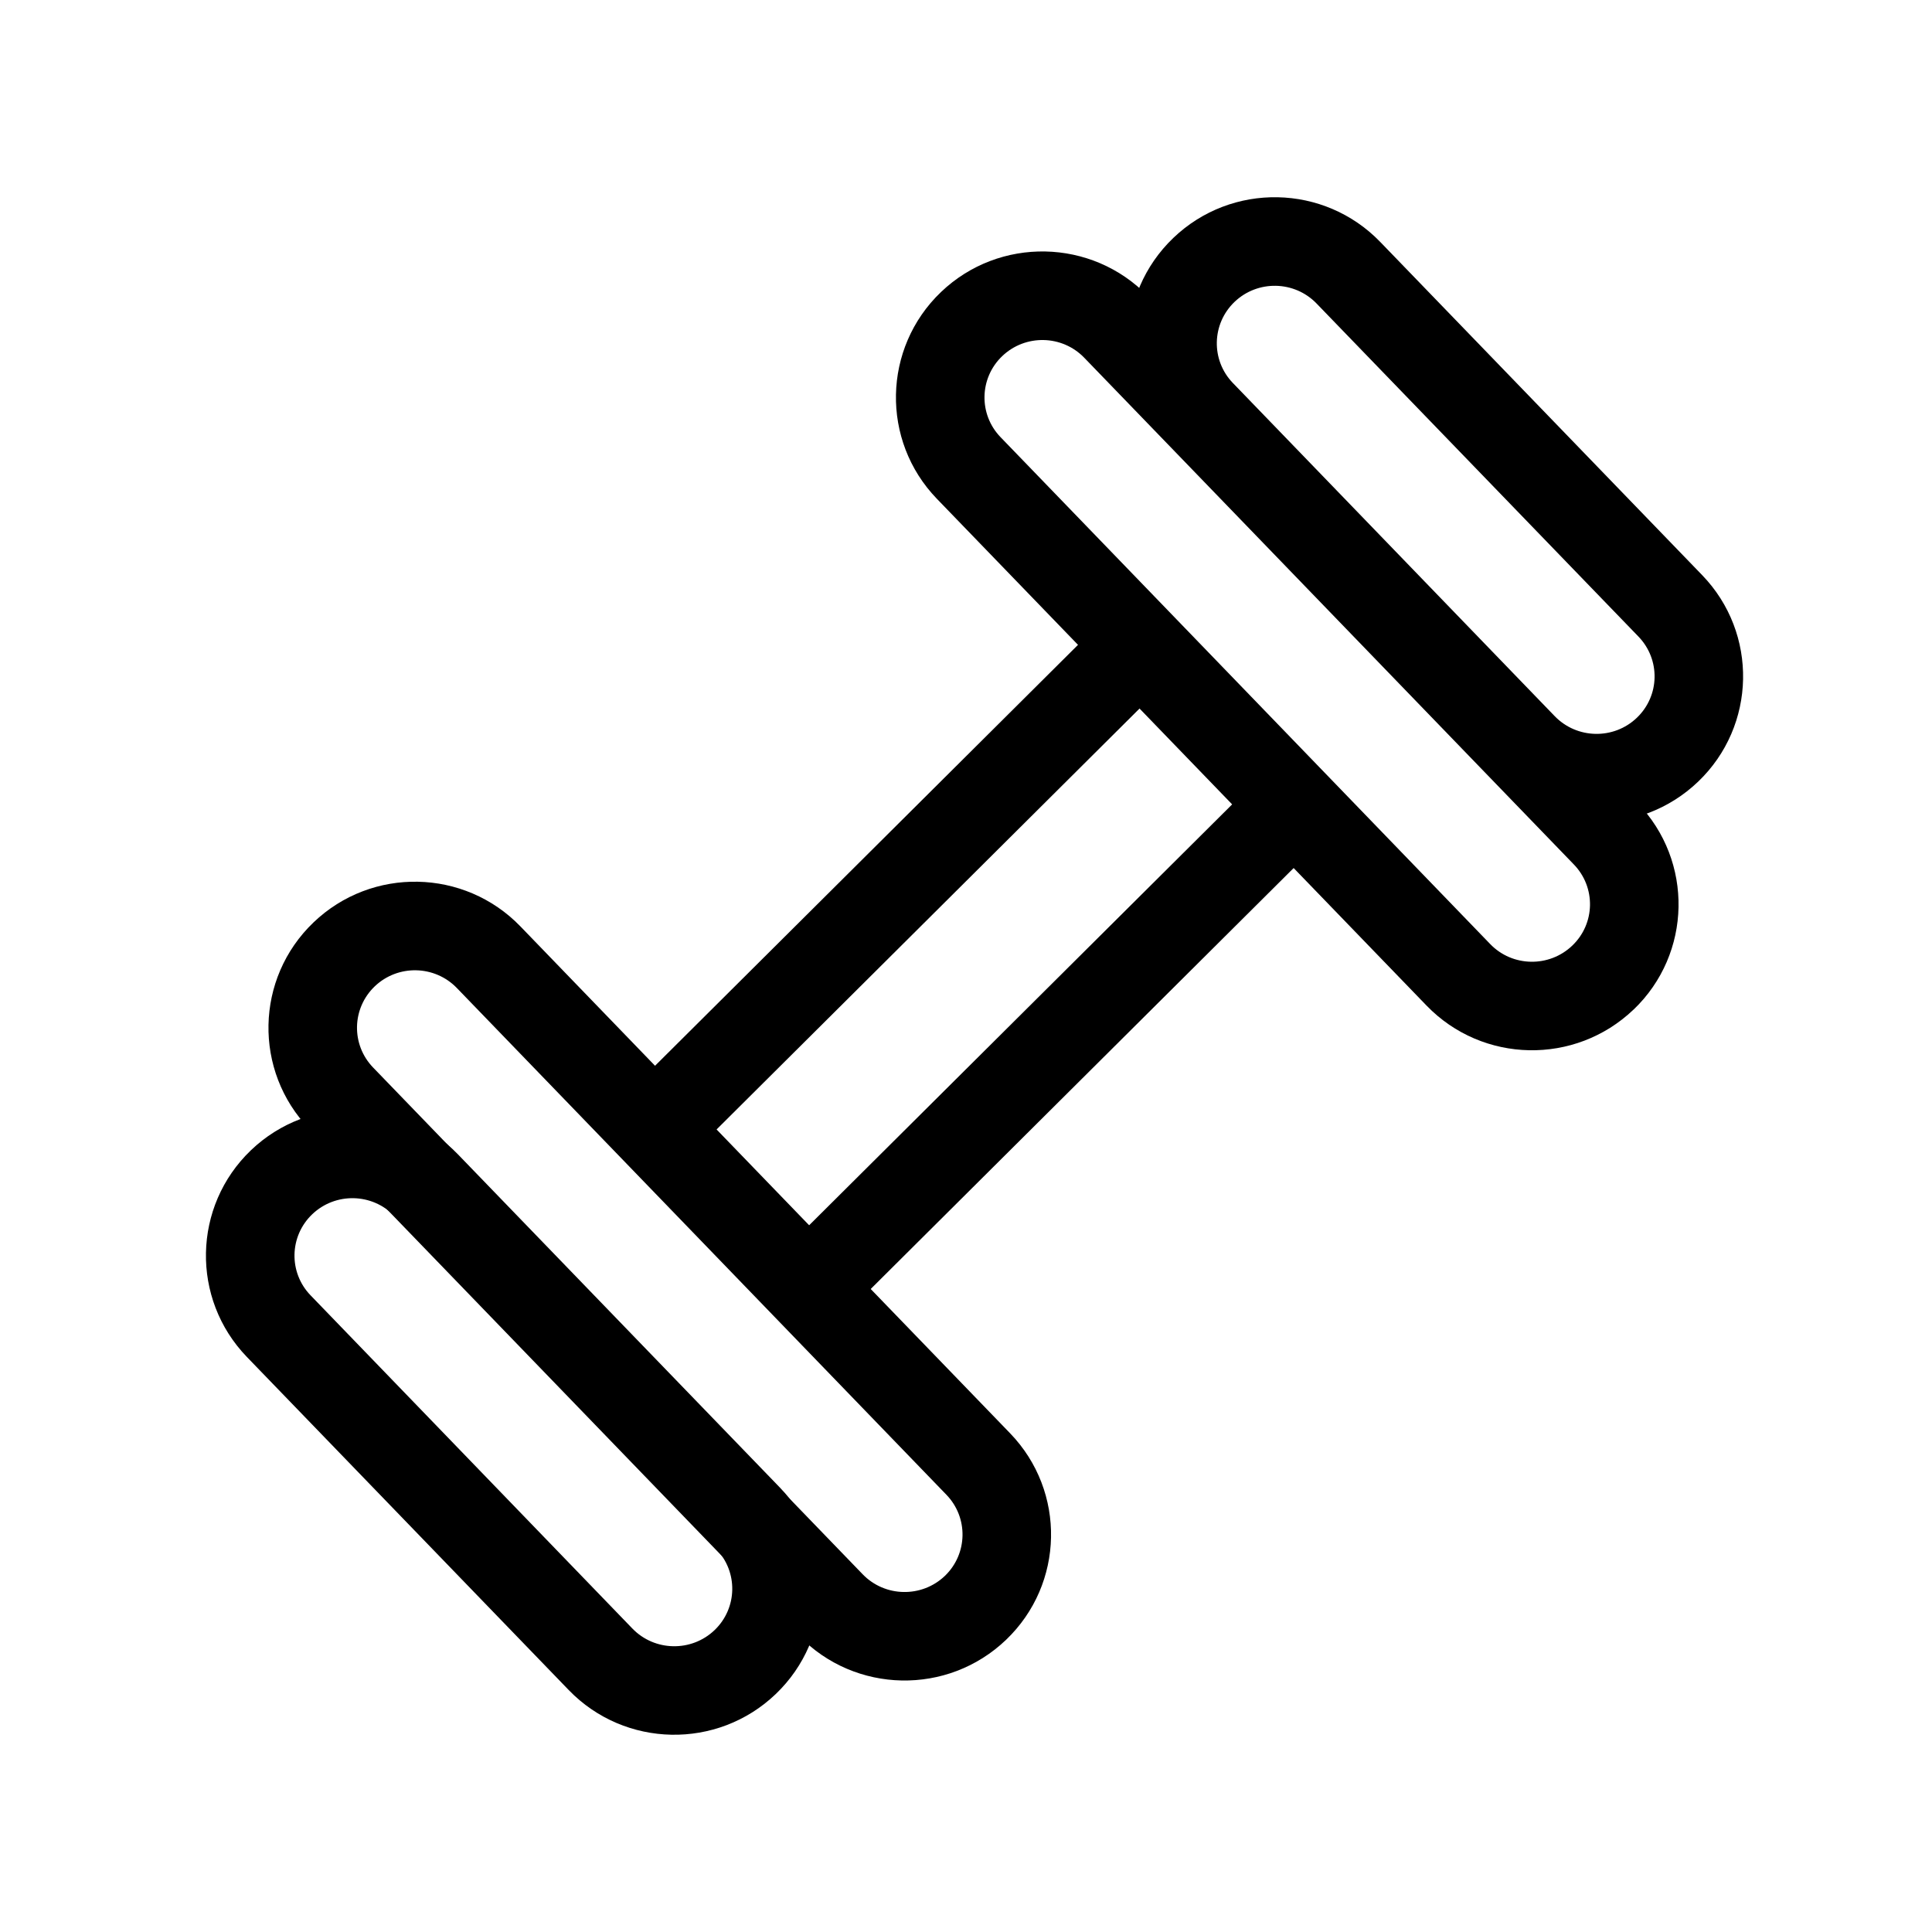 <svg width="28" height="28" viewBox="0 0 28 28" fill="none" xmlns="http://www.w3.org/2000/svg">
<path d="M4.544 13.368C5.389 12.559 6.731 12.586 7.543 13.427L14.639 20.772C15.453 21.615 15.427 22.956 14.58 23.766C13.735 24.574 12.393 24.548 11.58 23.707L4.484 16.363C3.67 15.52 3.697 14.178 4.544 13.368ZM6.621 14.319C6.299 13.986 5.766 13.975 5.431 14.295C5.098 14.614 5.087 15.139 5.407 15.471L12.503 22.816C12.825 23.149 13.359 23.159 13.694 22.839C14.026 22.52 14.036 21.994 13.716 21.663L6.621 14.319Z" fill="black"/>
<path d="M3.637 16.67C4.482 15.862 5.825 15.889 6.637 16.73L11.302 21.558C12.116 22.401 12.089 23.742 11.242 24.552C10.397 25.36 9.055 25.334 8.242 24.493L3.578 19.666C2.764 18.823 2.791 17.48 3.637 16.67ZM5.714 17.622C5.393 17.289 4.86 17.278 4.525 17.598C4.192 17.916 4.181 18.442 4.501 18.773L9.165 23.602C9.487 23.935 10.021 23.945 10.356 23.625C10.689 23.306 10.699 22.78 10.379 22.449L5.714 17.622Z" fill="black"/>
<path d="M13.637 4.233C14.482 3.425 15.825 3.452 16.637 4.293L23.733 11.638C24.547 12.481 24.521 13.822 23.675 14.632H23.674C22.828 15.44 21.486 15.414 20.674 14.573L13.578 7.229C12.764 6.386 12.791 5.043 13.637 4.233ZM15.714 5.185C15.393 4.852 14.86 4.841 14.525 5.161C14.192 5.479 14.181 6.005 14.501 6.336L21.597 13.682C21.918 14.015 22.452 14.025 22.787 13.704C23.12 13.386 23.13 12.86 22.81 12.529L15.714 5.185Z" fill="black"/>
<path d="M17.005 3.448C17.85 2.639 19.192 2.666 20.004 3.507L24.669 8.335C25.483 9.178 25.456 10.519 24.61 11.329C23.764 12.138 22.422 12.111 21.61 11.27L16.945 6.443C16.131 5.6 16.158 4.258 17.005 3.448ZM19.081 4.399C18.76 4.066 18.227 4.055 17.892 4.375C17.559 4.694 17.548 5.22 17.868 5.551L22.532 10.379C22.854 10.712 23.388 10.723 23.723 10.402C24.056 10.083 24.066 9.558 23.746 9.226L19.081 4.399Z" fill="black"/>
<path d="M16.525 9.354L16.977 9.809L9.936 16.816L9.484 16.361L9.031 15.906L16.071 8.9L16.525 9.354Z" fill="black"/>
<path d="M19.205 12.126L12.186 19.112L11.734 18.656L11.281 18.201L18.301 11.216L19.205 12.126Z" fill="black"/>
</svg>
